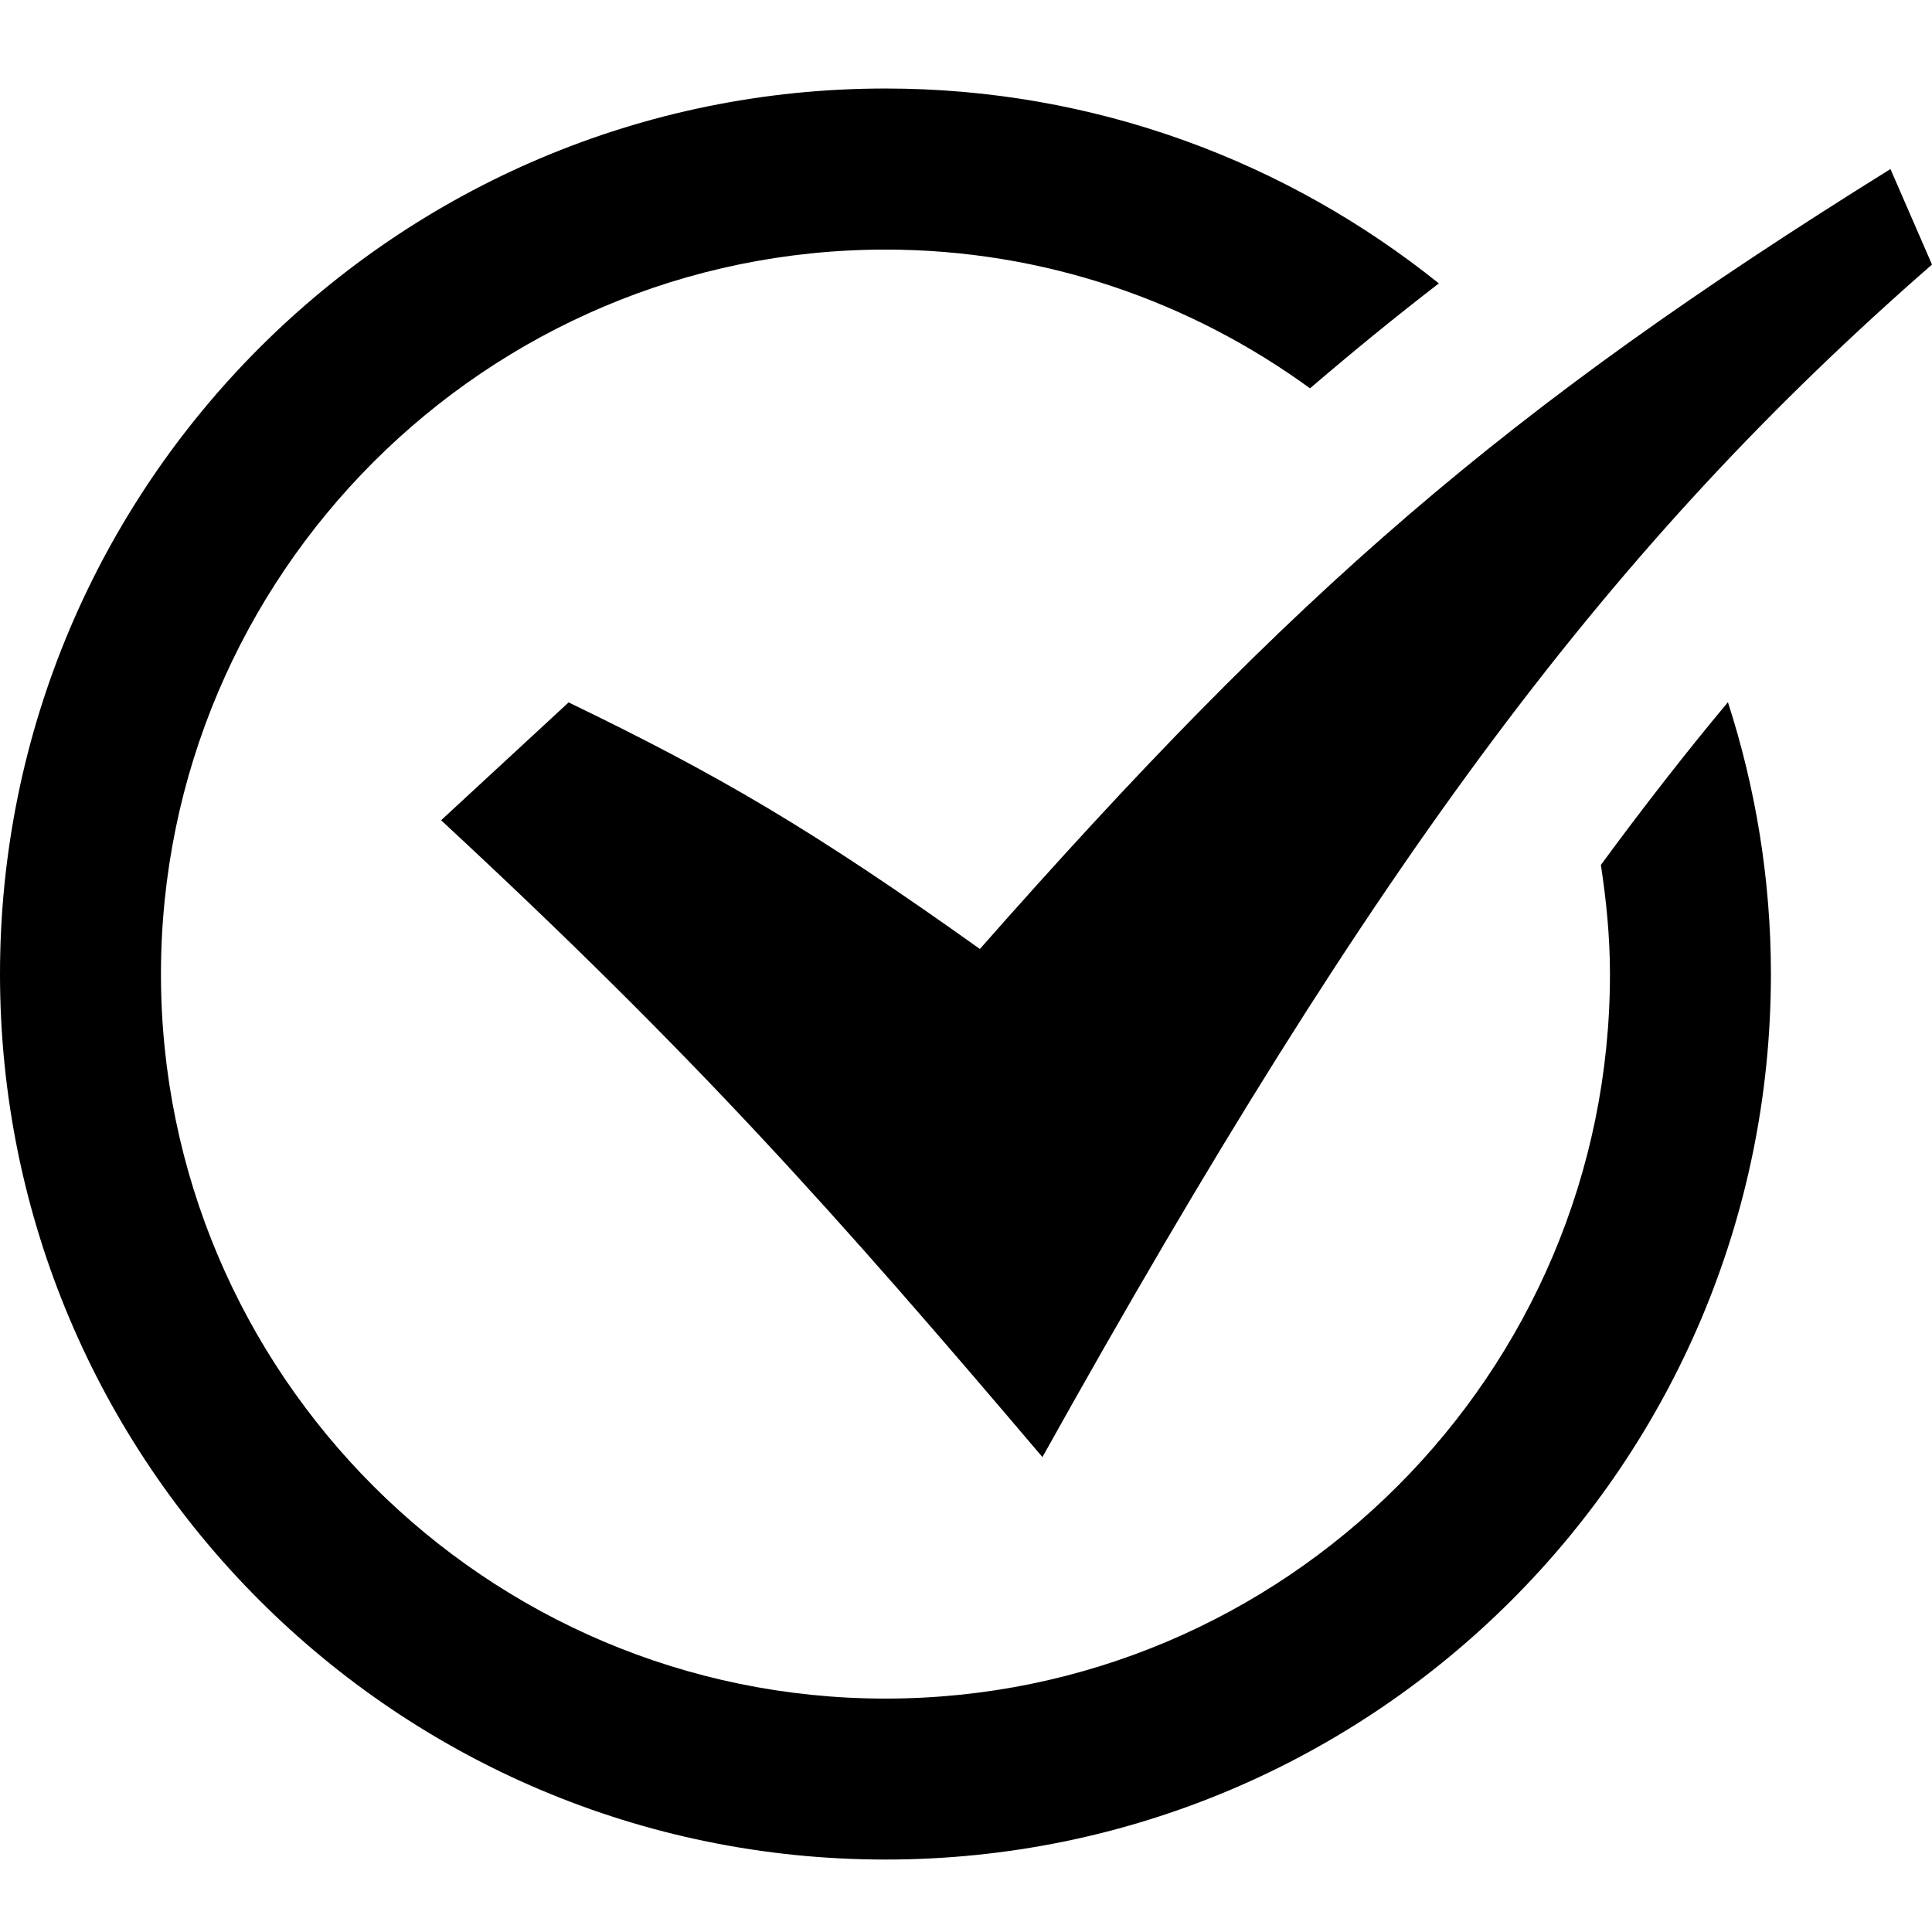 <?xml version="1.0" encoding="UTF-8" standalone="no"?>
<svg
   xmlns:dc="http://purl.org/dc/elements/1.1/"
   xmlns:cc="http://creativecommons.org/ns#"
   xmlns:rdf="http://www.w3.org/1999/02/22-rdf-syntax-ns#"
   xmlns:svg="http://www.w3.org/2000/svg"
   xmlns="http://www.w3.org/2000/svg"
   id="svg4"
   version="1.1"
   viewBox="0 0 16 16"
   height="16"
   width="16">
  <defs
     id="defs8" />
  <path
     style="stroke-width:0.667"
     id="path2"
     d="M 3.653,6.793 4.709,5.817 C 5.945,6.414 6.727,6.869 8.115,7.859 10.726,4.897 12.451,3.395 15.656,1.4 L 16,2.191 C 13.357,4.497 11.42,7.067 8.633,12.067 6.913,10.041 5.765,8.751 3.653,6.793 Z m 9.605,0.371 c 0.045,0.295 0.075,0.595 0.075,0.903 0,3.308 -2.692,6 -6,6 -3.308,0 -6,-2.692 -6,-6 0,-3.308 2.692,-6 6,-6 1.314,0 2.527,0.429 3.516,1.149 C 11.197,2.918 11.551,2.628 11.916,2.347 10.66,1.339 9.069,0.733 7.333,0.733 3.283,0.733 0,4.017 0,8.067 0,12.117 3.283,15.4 7.333,15.4 c 4.05,0 7.333,-3.283 7.333,-7.333 0,-0.786 -0.127,-1.542 -0.356,-2.252 -0.352,0.422 -0.701,0.87 -1.053,1.349 z" />
</svg>
